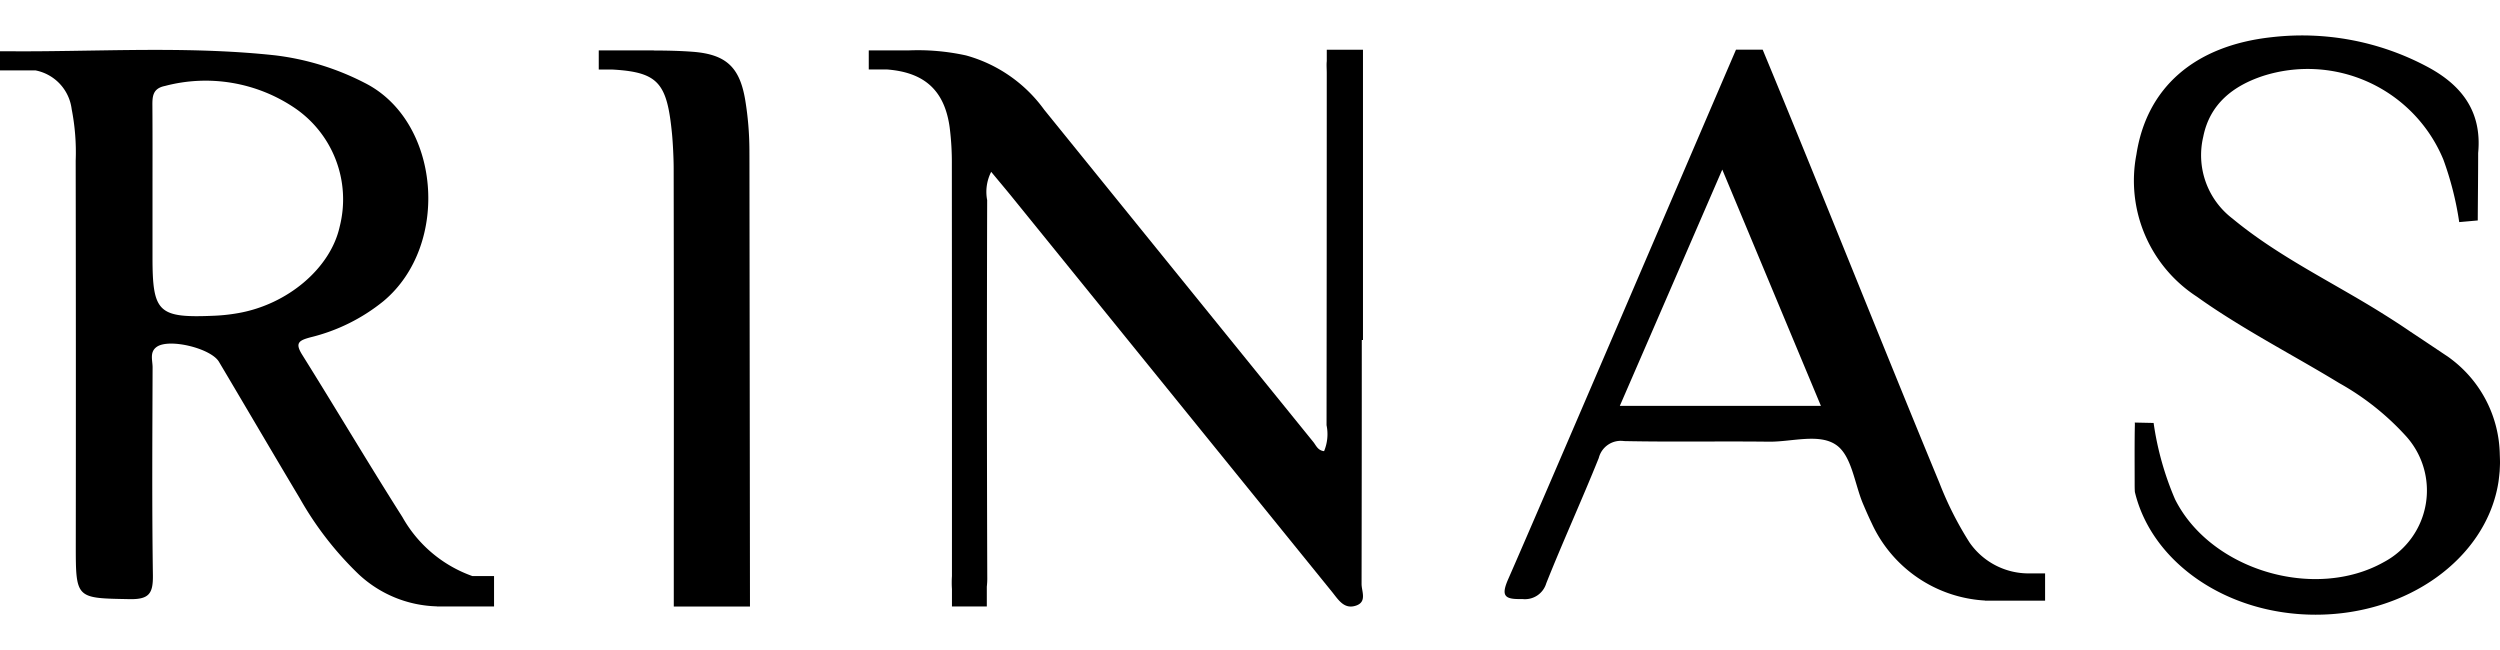<svg id="Layer_1" data-name="Layer 1" xmlns="http://www.w3.org/2000/svg" viewBox="0 0 177.903 46.269"><path d="M177.888,32.349a8.7,8.7,0,0,0-3.444-6.785c-.132-.103-.264-.198-.403-.286-.835-.557-1.671-1.121-2.506-1.671-.63-.432-1.275-.85-1.92-1.253-3.59-2.257-7.459-4.074-10.749-6.8a5.669,5.669,0,0,1-2.081-5.818c.462-2.337,2.125-3.62,4.228-4.323a10.445,10.445,0,0,1,12.86,5.943,22.51,22.51,0,0,1,1.128,4.449l1.319-.117c.007-1.414.029-3.338.029-4.801.286-3.019-1.238-4.902-3.737-6.199a18.927,18.927,0,0,0-10.998-2.037c-5.459.608-8.852,3.583-9.584,8.339A9.842,9.842,0,0,0,156.338,21.116c.96.689,1.949,1.326,2.953,1.942,2.359,1.451,4.807,2.762,7.174,4.206a18.775,18.775,0,0,1,4.697,3.715,5.768,5.768,0,0,1-1.524,9.02c-4.939,2.777-12.347.557-14.86-4.47a21.3,21.3,0,0,1-1.524-5.431l-1.341-.029a1.134,1.134,0,0,1,.007.154c-.029,1.114-.015,3.005-.015,4.119,0,.227,0,.454.015.667,1.187,4.983,6.499,8.734,12.867,8.734,6.558,0,12.002-3.986,12.962-9.189.022-.117.044-.242.059-.366.029-.22.051-.44.073-.667.007-.205.022-.41.022-.615C177.903,32.715,177.895,32.532,177.888,32.349Z"/><path d="M53.329,10.64a22.402,22.402,0,0,0-.295-3.503c-.389-2.349-1.351-3.274-3.758-3.454-.902-.067-1.809-.086-2.716-.089-.031-.002-.061-.009-.093-.009H42.608V4.948h.895c.063.001.126.003.188.007,3.178.2,3.783.985,4.13,4.57.065.668.117,1.768.118,2.439q.021,12.886.008,25.772v5.424h5.422l-.036-30.593C53.332,11.924,53.333,11.282,53.329,10.64Z"/><path d="M28.636,36.796c-2.425-3.818-4.734-7.716-7.13-11.548-.528-.843-.249-1.019.594-1.246a13.177,13.177,0,0,0,5.188-2.572c4.8-4.008,4.052-12.845-1.356-15.541A18.808,18.808,0,0,0,19.535,3.933c-5.54-.594-11.101-.33-16.655-.286H2.66q-1.0.011-2,0H0V5.01H2.528A3.211,3.211,0,0,1,5.1,7.765a15.915,15.915,0,0,1,.286,3.671q.022,13.662.007,27.324c0,3.876,0,3.803,3.847,3.876,1.385.022,1.656-.418,1.641-1.7-.073-4.931-.037-9.87-.022-14.801,0-.498-.234-1.099.315-1.465.909-.601,3.84.125,4.404,1.07,1.92,3.231,3.818,6.477,5.745,9.702a23.534,23.534,0,0,0,4.199,5.422A8.467,8.467,0,0,0,31.083,43.149v.007H35.157V40.995H33.618A9.26,9.26,0,0,1,28.636,36.796ZM15.329,22.464c-4.074.183-4.477-.198-4.477-4.169V14.067c0-2.169.007-4.345-.007-6.514-.007-.689.015-1.26.894-1.436a11.319,11.319,0,0,1,9.159,1.517,7.862,7.862,0,0,1,3.275,8.492c-.652,2.96-3.708,5.554-7.261,6.162A12.76,12.76,0,0,1,15.329,22.464Z"/><path d="M96.991,24.196V3.537H94.415v.812c-.028.258-.001.553-.001.858q0,12.53-.015,25.052a3.141,3.141,0,0,1-.176,1.846c-.454-.051-.572-.418-.777-.667Q83.873,19.625,74.307,7.809a10.214,10.214,0,0,0-5.554-3.862,15.962,15.962,0,0,0-4.125-.359H61.822V4.944h1.304c2.667.205,4.096,1.495,4.455,4.133a19.83,19.83,0,0,1,.154,2.638q.011,14.64.007,29.28a6.872,6.872,0,0,0,0,.924v1.24H70.223v-1.409a5.29,5.29,0,0,0,.032-.696q-.044-13.409-.007-26.811a3.128,3.128,0,0,1,.286-2.015c.491.594.923,1.106,1.356,1.634Q83.353,28.007,94.817,42.153c.447.564.857,1.231,1.693.938.777-.271.381-1.018.381-1.531q.016-8.682.015-17.363Z"/><path d="M144.42,40.804a5.114,5.114,0,0,1-4.249-2.176l-.02-.03a24.169,24.169,0,0,1-2.14-4.235c-4.059-9.811-8.509-21.022-12.576-30.827h-1.9c-3.129,7.276-14.094,32.871-16.197,37.648-.564,1.268-.242,1.473.989,1.444a1.581,1.581,0,0,0,1.707-1.121c1.194-2.997,2.535-5.928,3.737-8.917a1.614,1.614,0,0,1,1.803-1.202c3.437.073,6.873,0,10.31.044,1.649.015,3.627-.63,4.836.271,1.048.784,1.253,2.689,1.832,4.096.205.484.418.975.645,1.443a9.455,9.455,0,0,0,8.06,5.493v.008h4.274V40.804ZM115.268,28.883c2.44-5.613,4.785-11.035,7.291-16.816,2.403,5.752,4.682,11.218,7.02,16.816Z"/></svg>